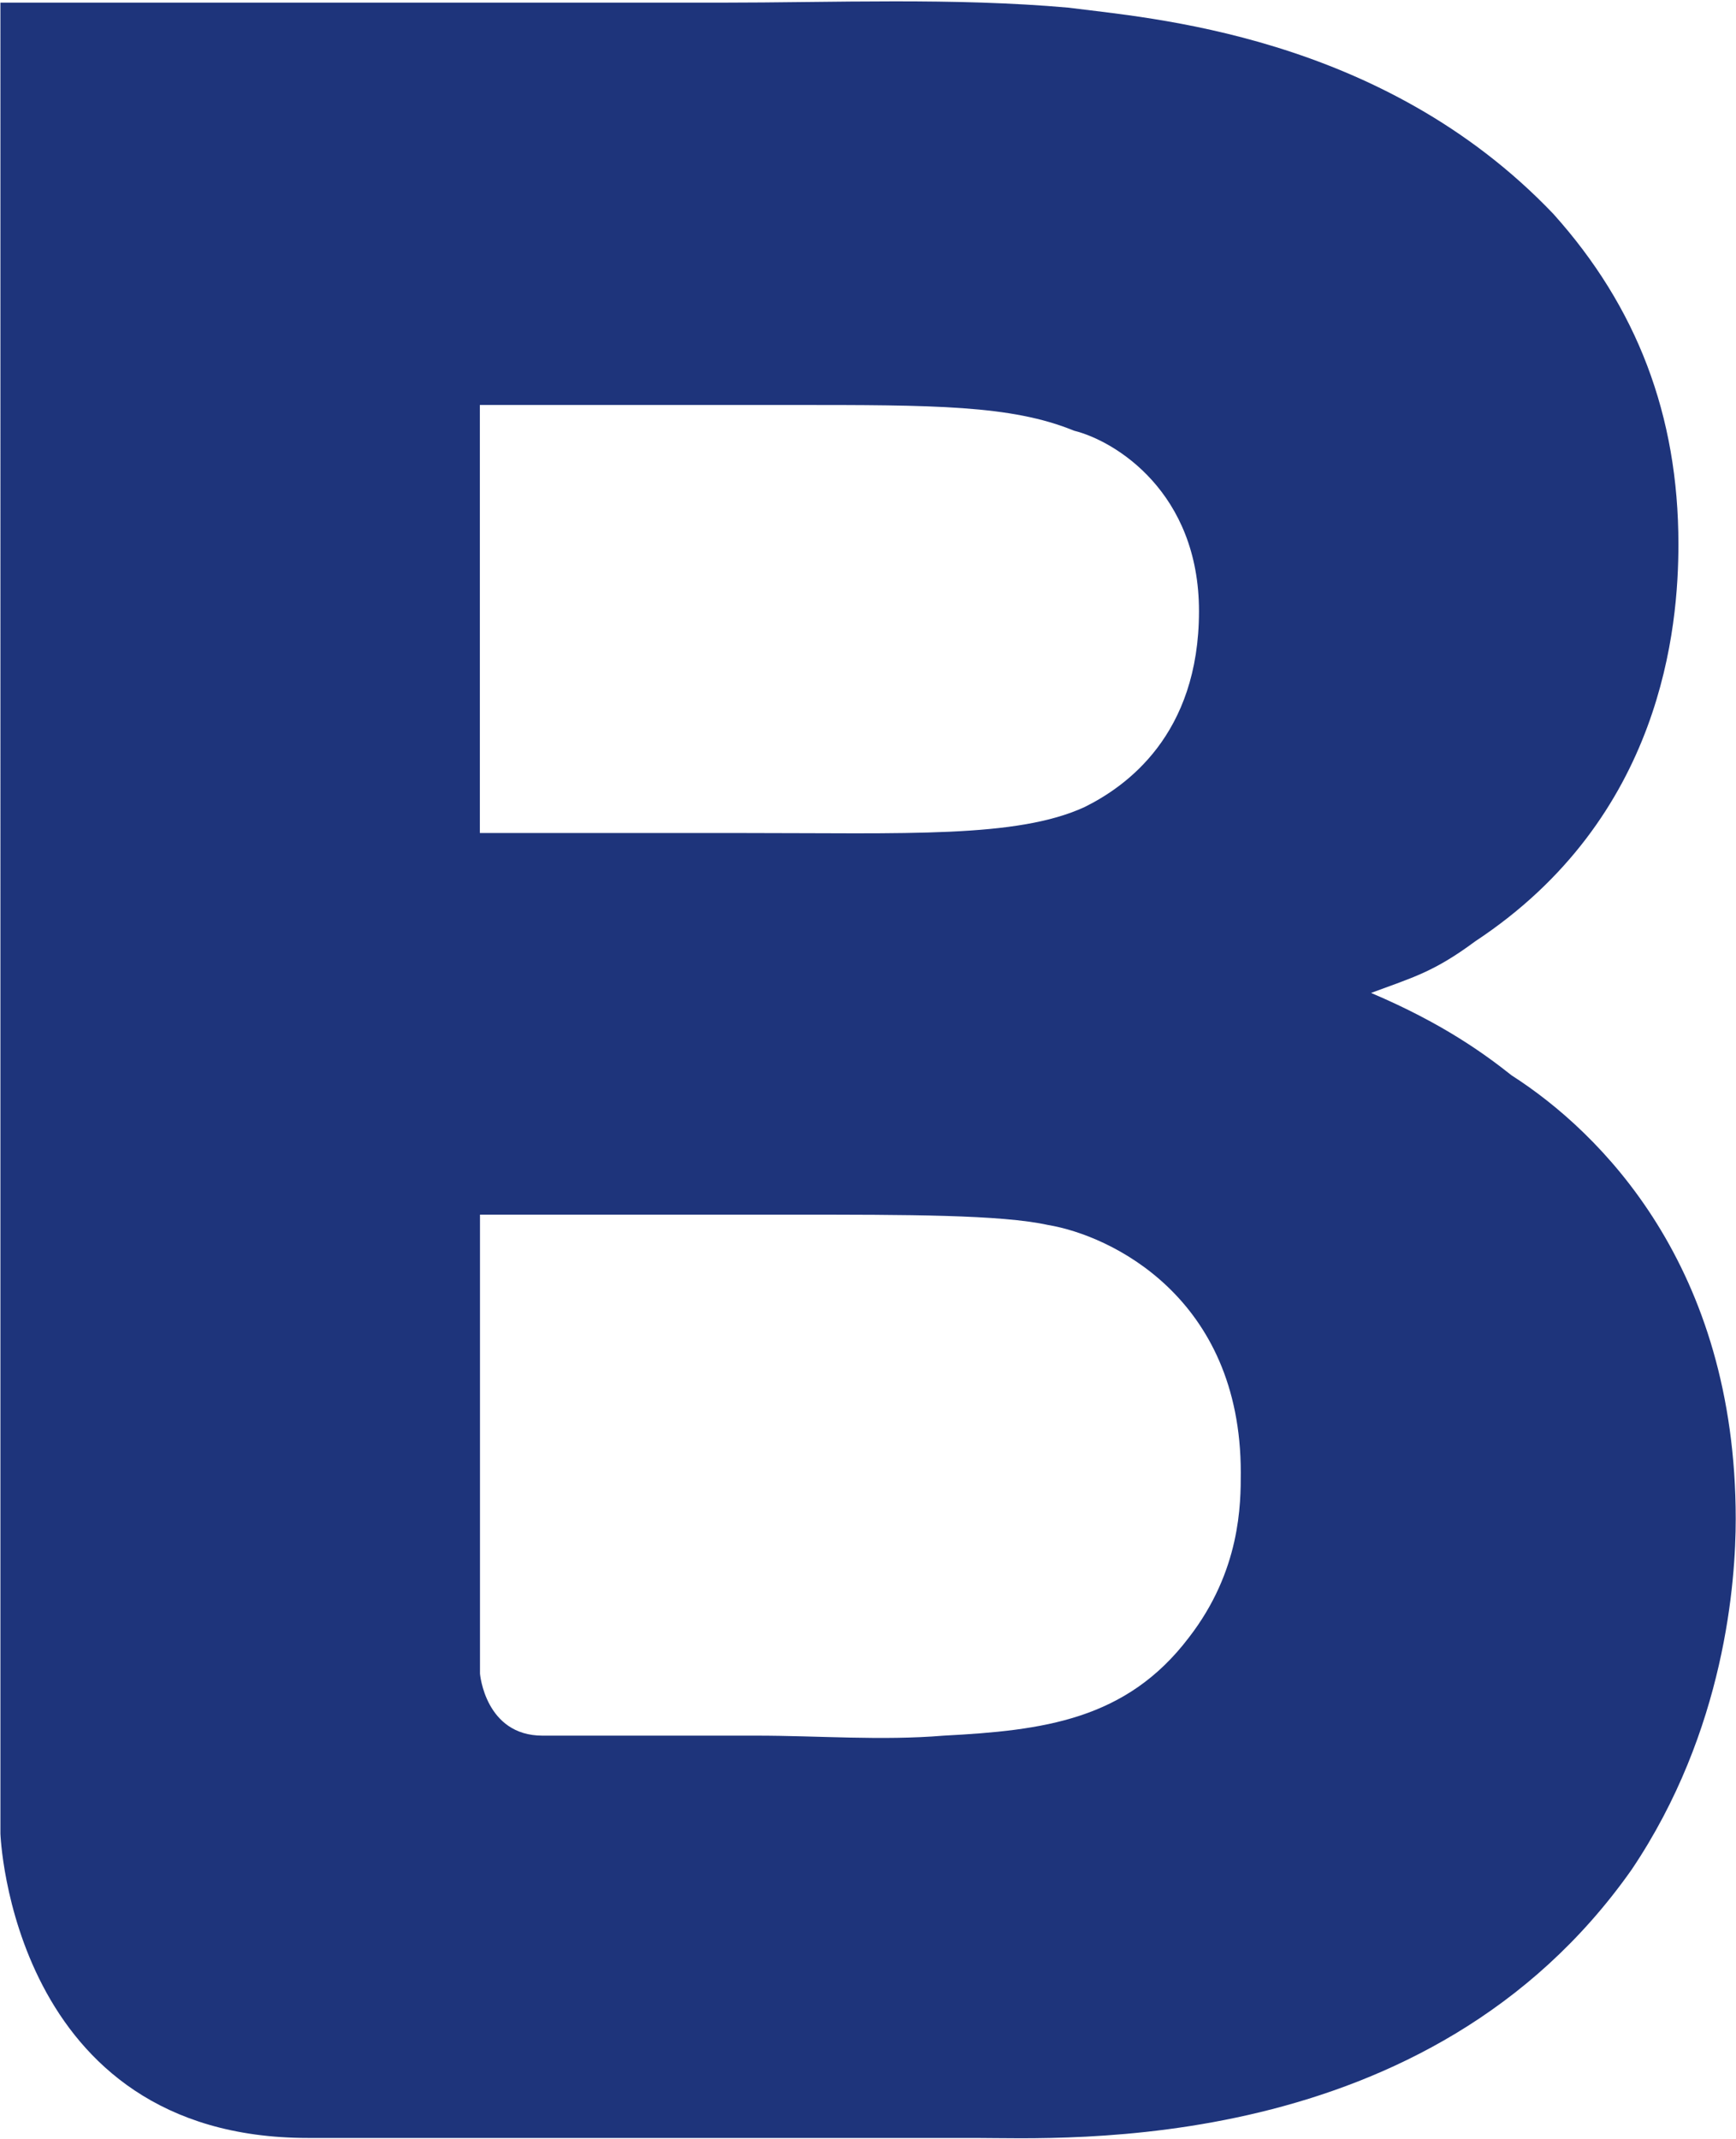 <svg xmlns="http://www.w3.org/2000/svg" version="1.2" viewBox="0 0 1242 1530"><path fill="#1e347b" fill-rule="evenodd" d="M514.9 1.9c81.9 0 167.7-3.7 249.7 3.6 55.9 7.4 223.7 18.5 346.8 147.6 59.6 66.4 89.4 143.9 89.4 236.2 0 59-11.1 195.5-145.4 284.1-29.8 22.1-44.7 25.8-74.5 36.9 52.1 22.1 82 44.3 100.6 59 63.4 40.6 160.3 136.5 160.3 317.3 0 44.3-7.4 151.3-74.5 250.9-145.4 206.6-406.4 191.9-469.8 191.9H220.3c-212.5 0-220-217.7-220-217.7V1.9h514.6zm14.9 594c119.3 0 197.5 3.7 246-18.5 29.8-14.7 82-51.6 82-140.2 0-84.8-59.6-121.7-89.4-129.1-44.8-18.4-100.7-18.4-201.4-18.4H343.3v306.2zm11.2 645.7c44.7 0 89.5 3.7 134.2 0 70.9-3.7 130.5-11.1 175.3-70.1 37.2-48 37.2-95.9 37.2-118.1 0-125.4-93.2-169.7-137.9-177.1-33.6-7.4-100.7-7.4-182.7-7.4H343.4v328.4s3.7 44.3 44.7 44.3H541z"/></svg>